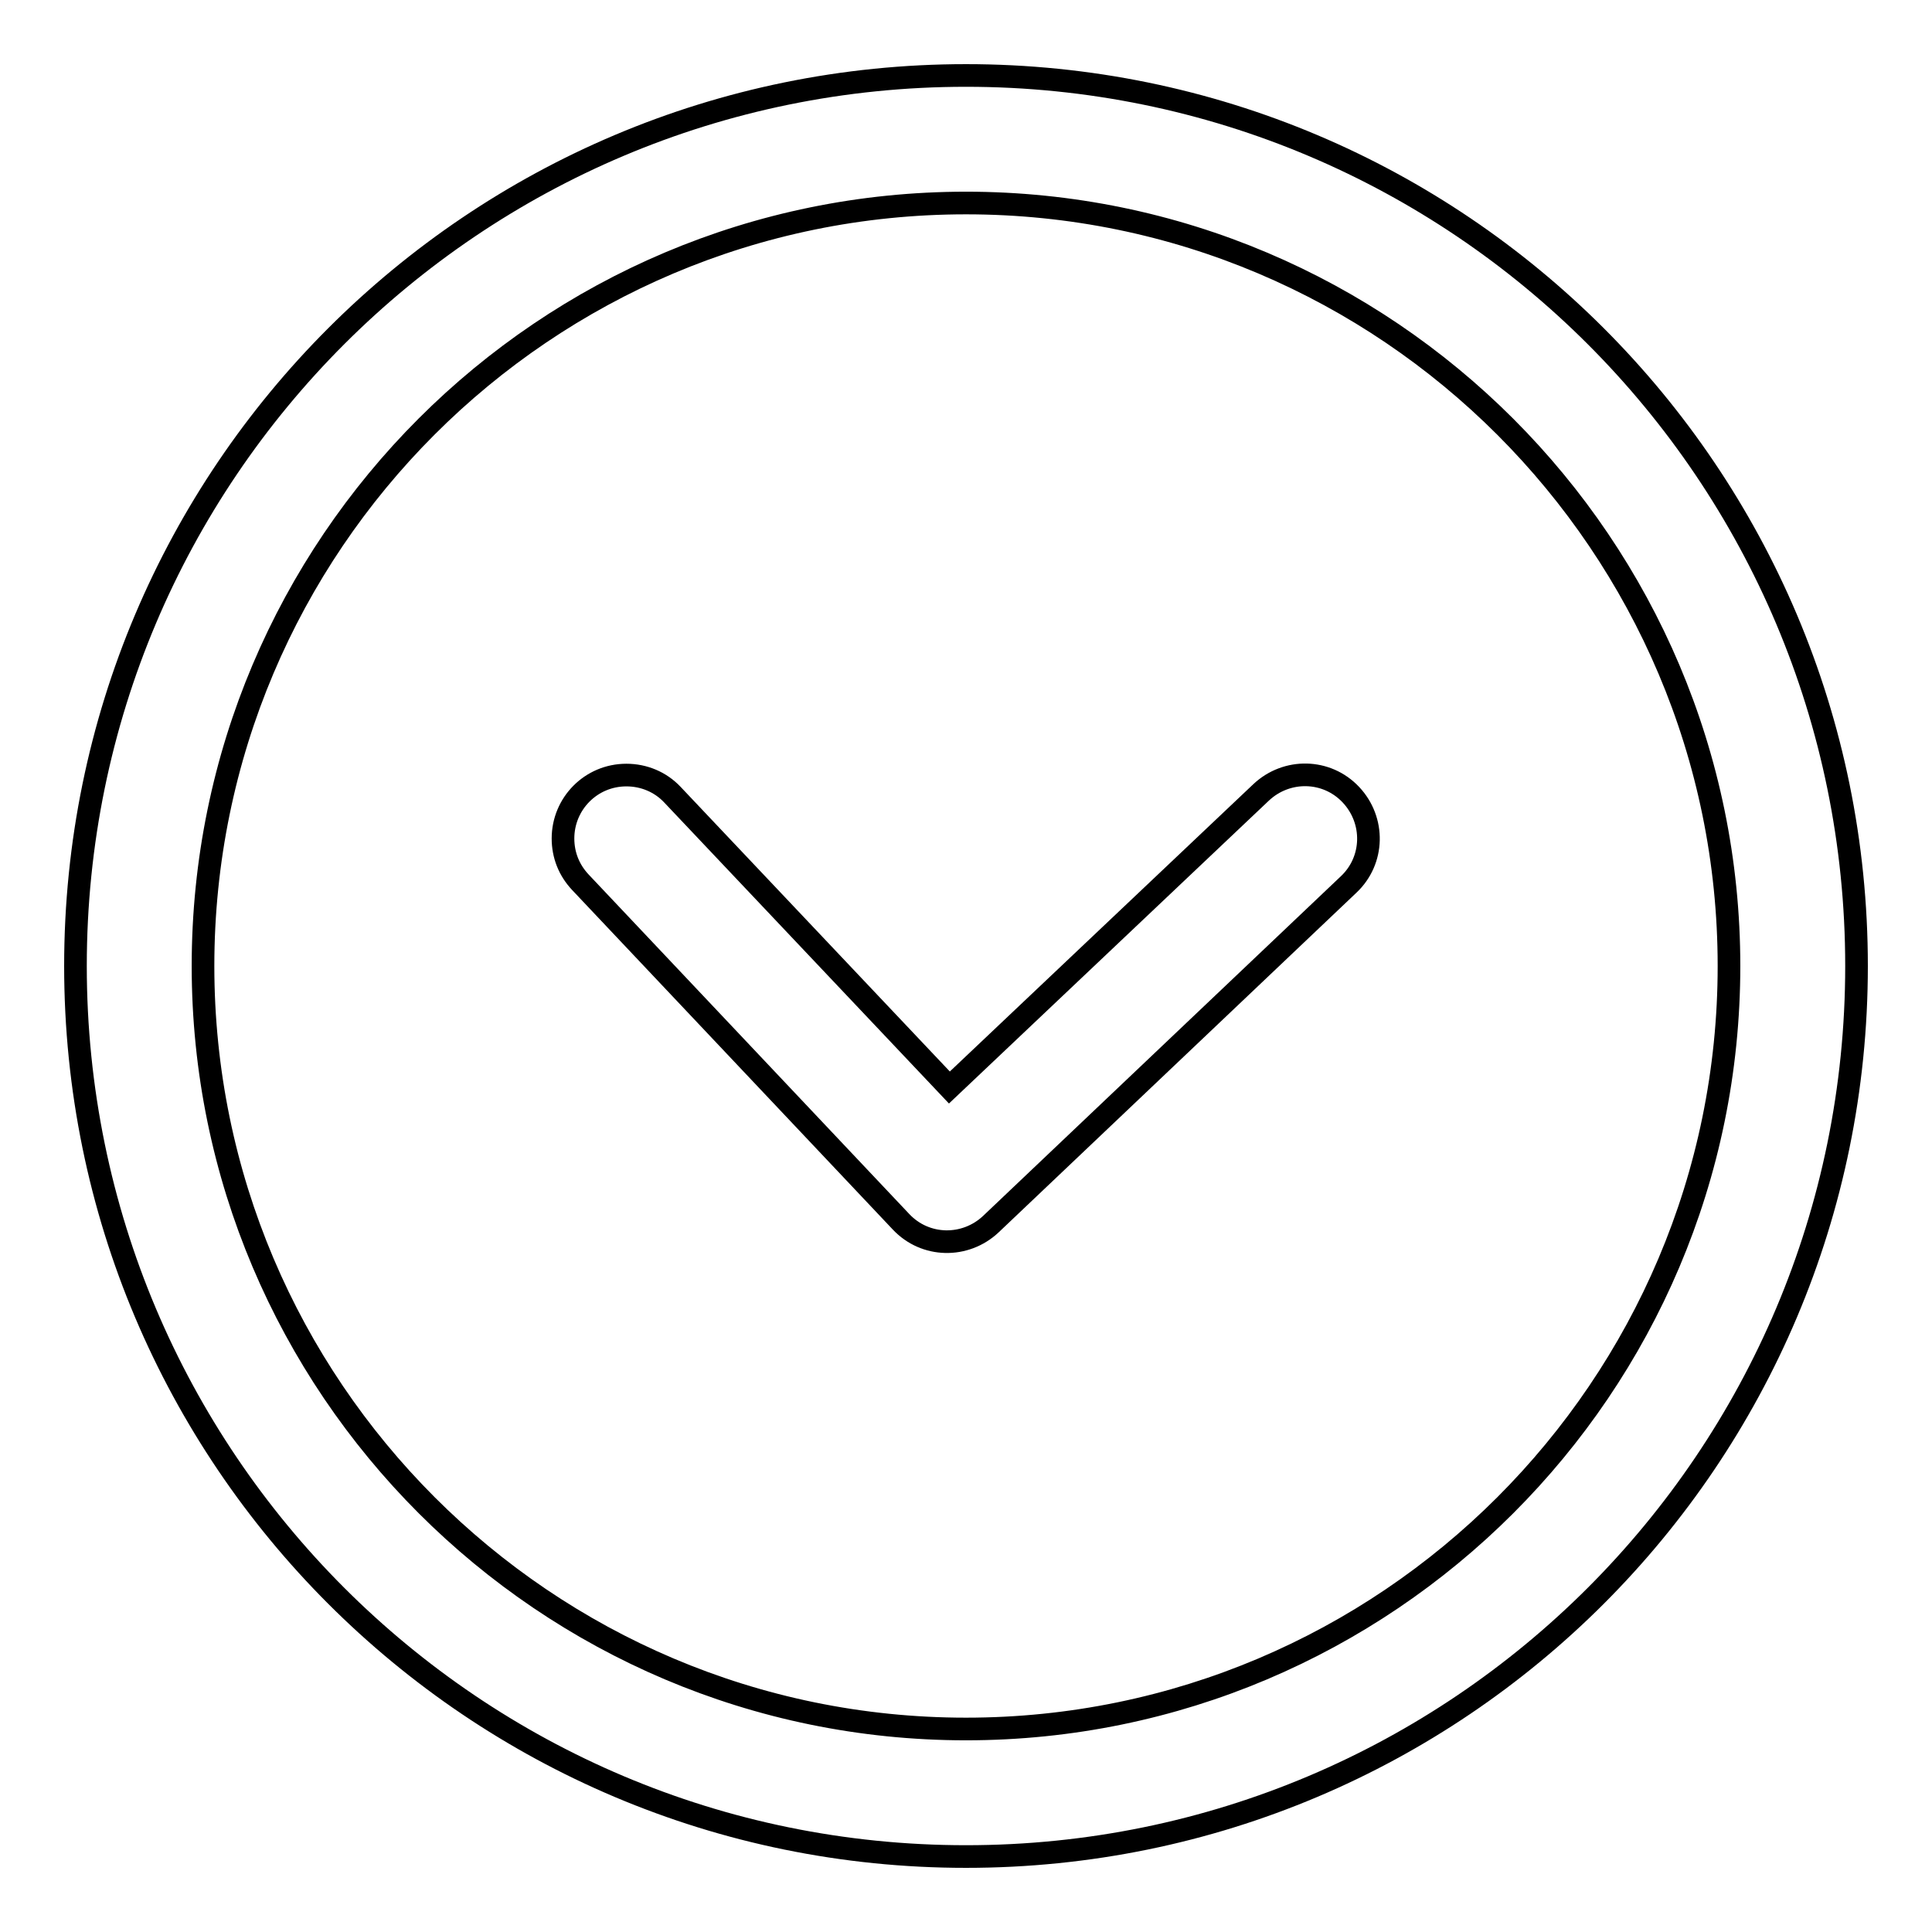 <?xml version="1.0" encoding="utf-8"?>
<!-- Svg Vector Icons : http://www.onlinewebfonts.com/icon -->
<!DOCTYPE svg PUBLIC "-//W3C//DTD SVG 1.1//EN" "http://www.w3.org/Graphics/SVG/1.1/DTD/svg11.dtd">
<svg version="1.1" xmlns="http://www.w3.org/2000/svg" xmlns:xlink="http://www.w3.org/1999/xlink" x="0px" y="0px" viewBox="0 0 256 256" enable-background="new 0 0 256 256" xml:space="preserve">
<g> <path stroke-width="3" fill-opacity="0" stroke="#000000"  d="M128,26.9c55.8,0,101.1,45.4,101.1,101.1c0,55.8-45.4,101.1-101.1,101.1c-55.8,0-101.1-45.4-101.1-101.1 C26.9,72.2,72.2,26.9,128,26.9 M128,246c65.2,0,118-52.8,118-118S193.2,10,128,10S10,62.8,10,128S62.8,246,128,246 M119.4,161.9 c3.2,3.4,8.5,3.5,11.9,0.3c0,0,0,0,0,0l47.4-45c3.4-3.2,3.5-8.5,0.3-11.9c-3.2-3.4-8.5-3.5-11.9-0.3l-41.3,39.1l-36.7-38.8 c-1.6-1.7-3.8-2.6-6.1-2.6c-4.7,0-8.4,3.8-8.4,8.4c0,2.2,0.8,4.2,2.3,5.8L119.4,161.9L119.4,161.9z"/></g>
</svg>